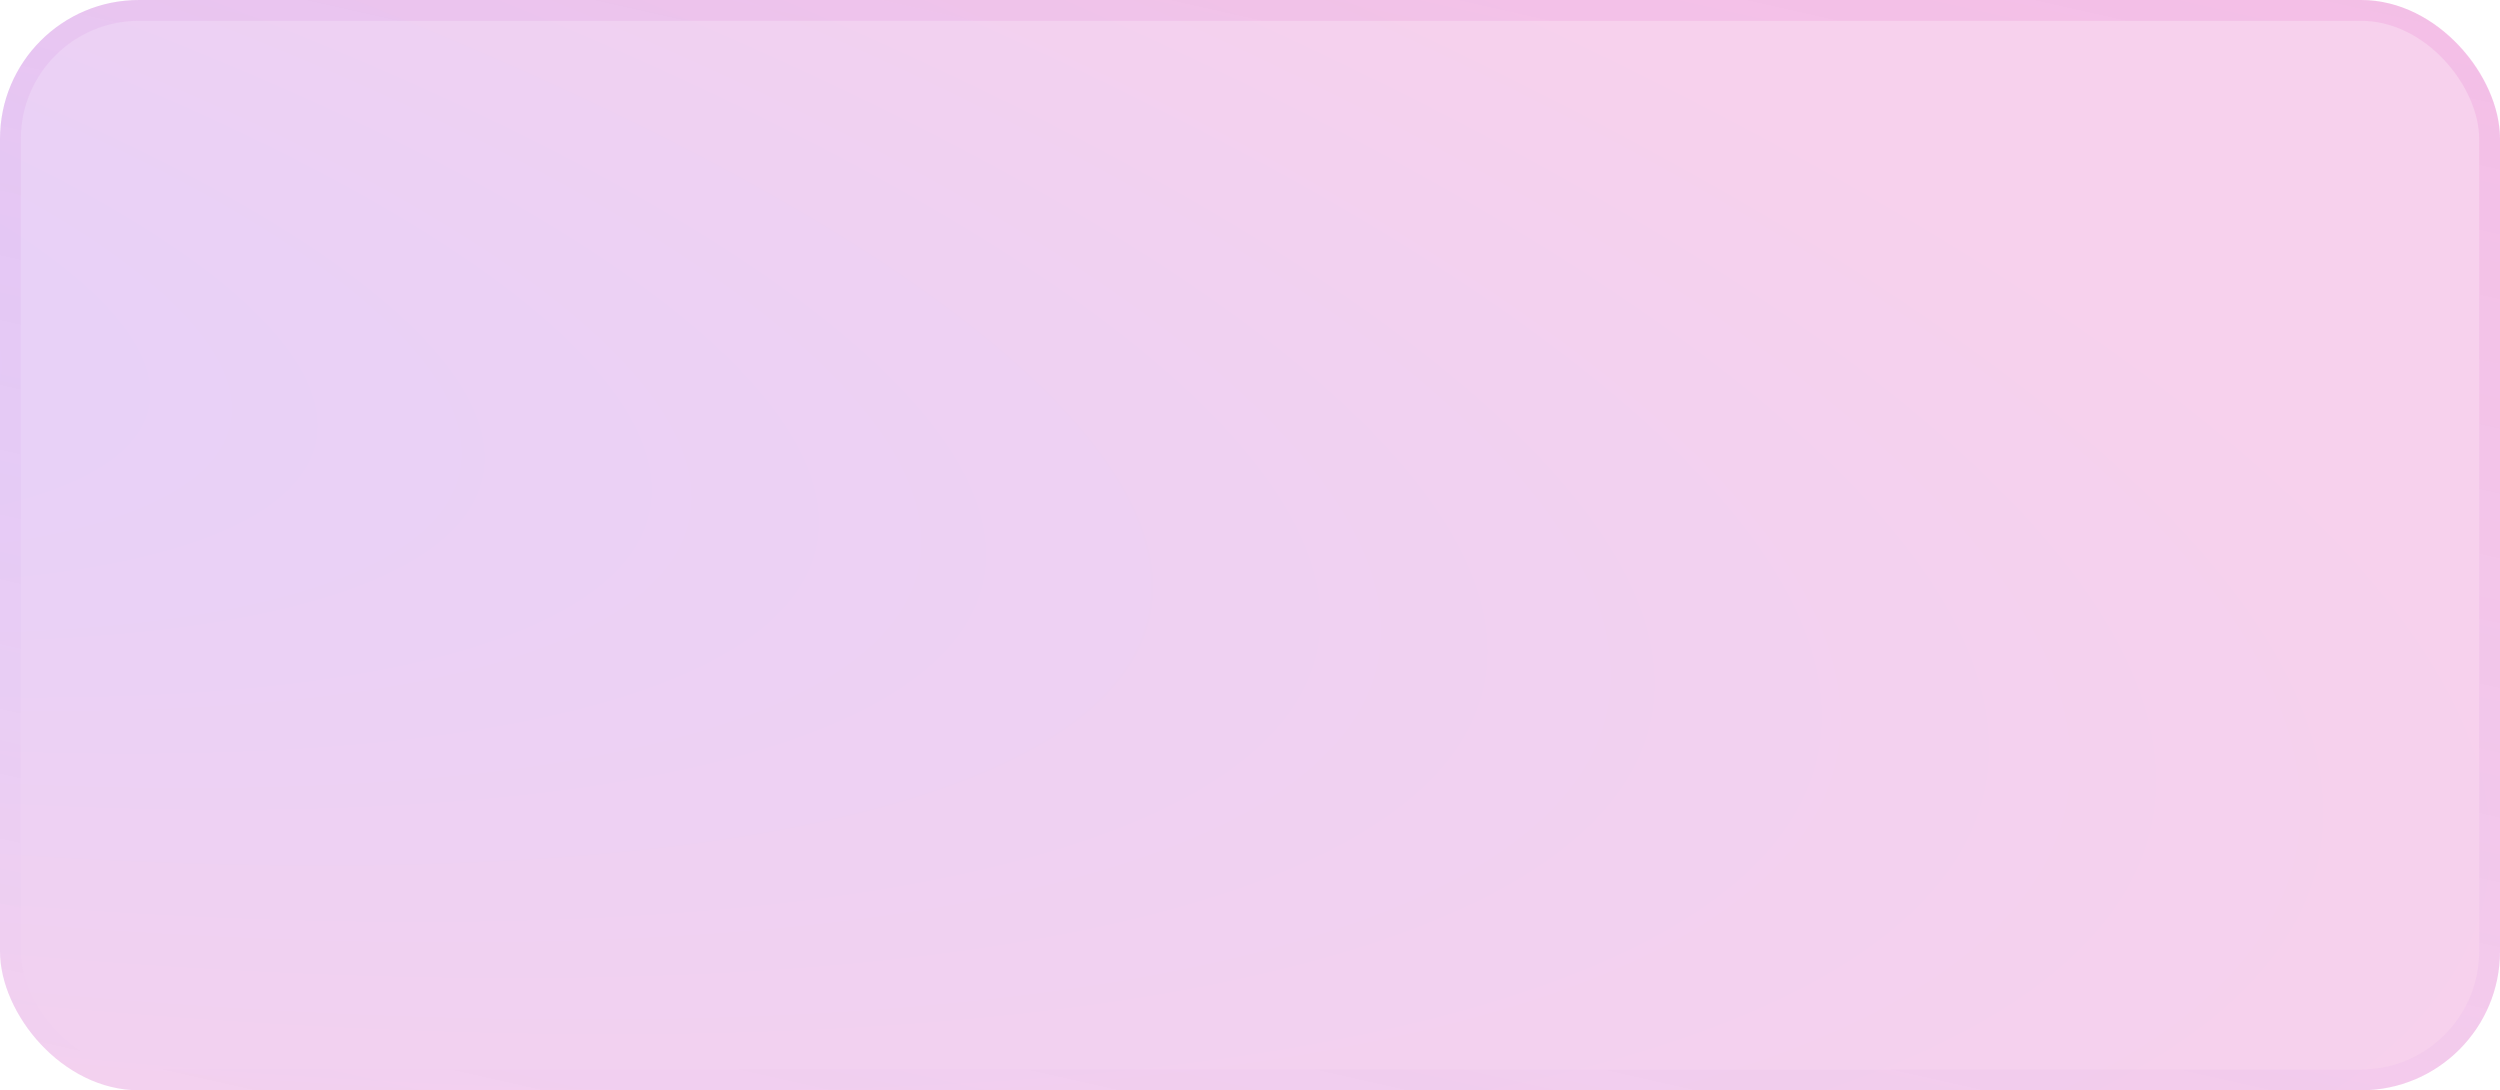 <?xml version="1.0" encoding="UTF-8"?> <svg xmlns="http://www.w3.org/2000/svg" width="360" height="157" viewBox="0 0 360 157" fill="none"> <rect width="360" height="157" rx="20" fill="url(#paint0_radial_39_151)" fill-opacity="0.2"></rect> <rect x="1.5" y="1.5" width="357" height="154" rx="18.5" stroke="url(#paint1_linear_39_151)" stroke-opacity="0.1" stroke-width="3"></rect> <defs> <radialGradient id="paint0_radial_39_151" cx="0" cy="0" r="1" gradientUnits="userSpaceOnUse" gradientTransform="translate(-115 29.912) rotate(11.818) scale(485.287 127.489)"> <stop stop-color="#721AEB"></stop> <stop offset="1" stop-color="#D517A3"></stop> </radialGradient> <linearGradient id="paint1_linear_39_151" x1="16" y1="157" x2="66.956" y2="-69.507" gradientUnits="userSpaceOnUse"> <stop stop-color="#721AEB" stop-opacity="0"></stop> <stop offset="1" stop-color="#D517A3"></stop> </linearGradient> </defs> </svg> 